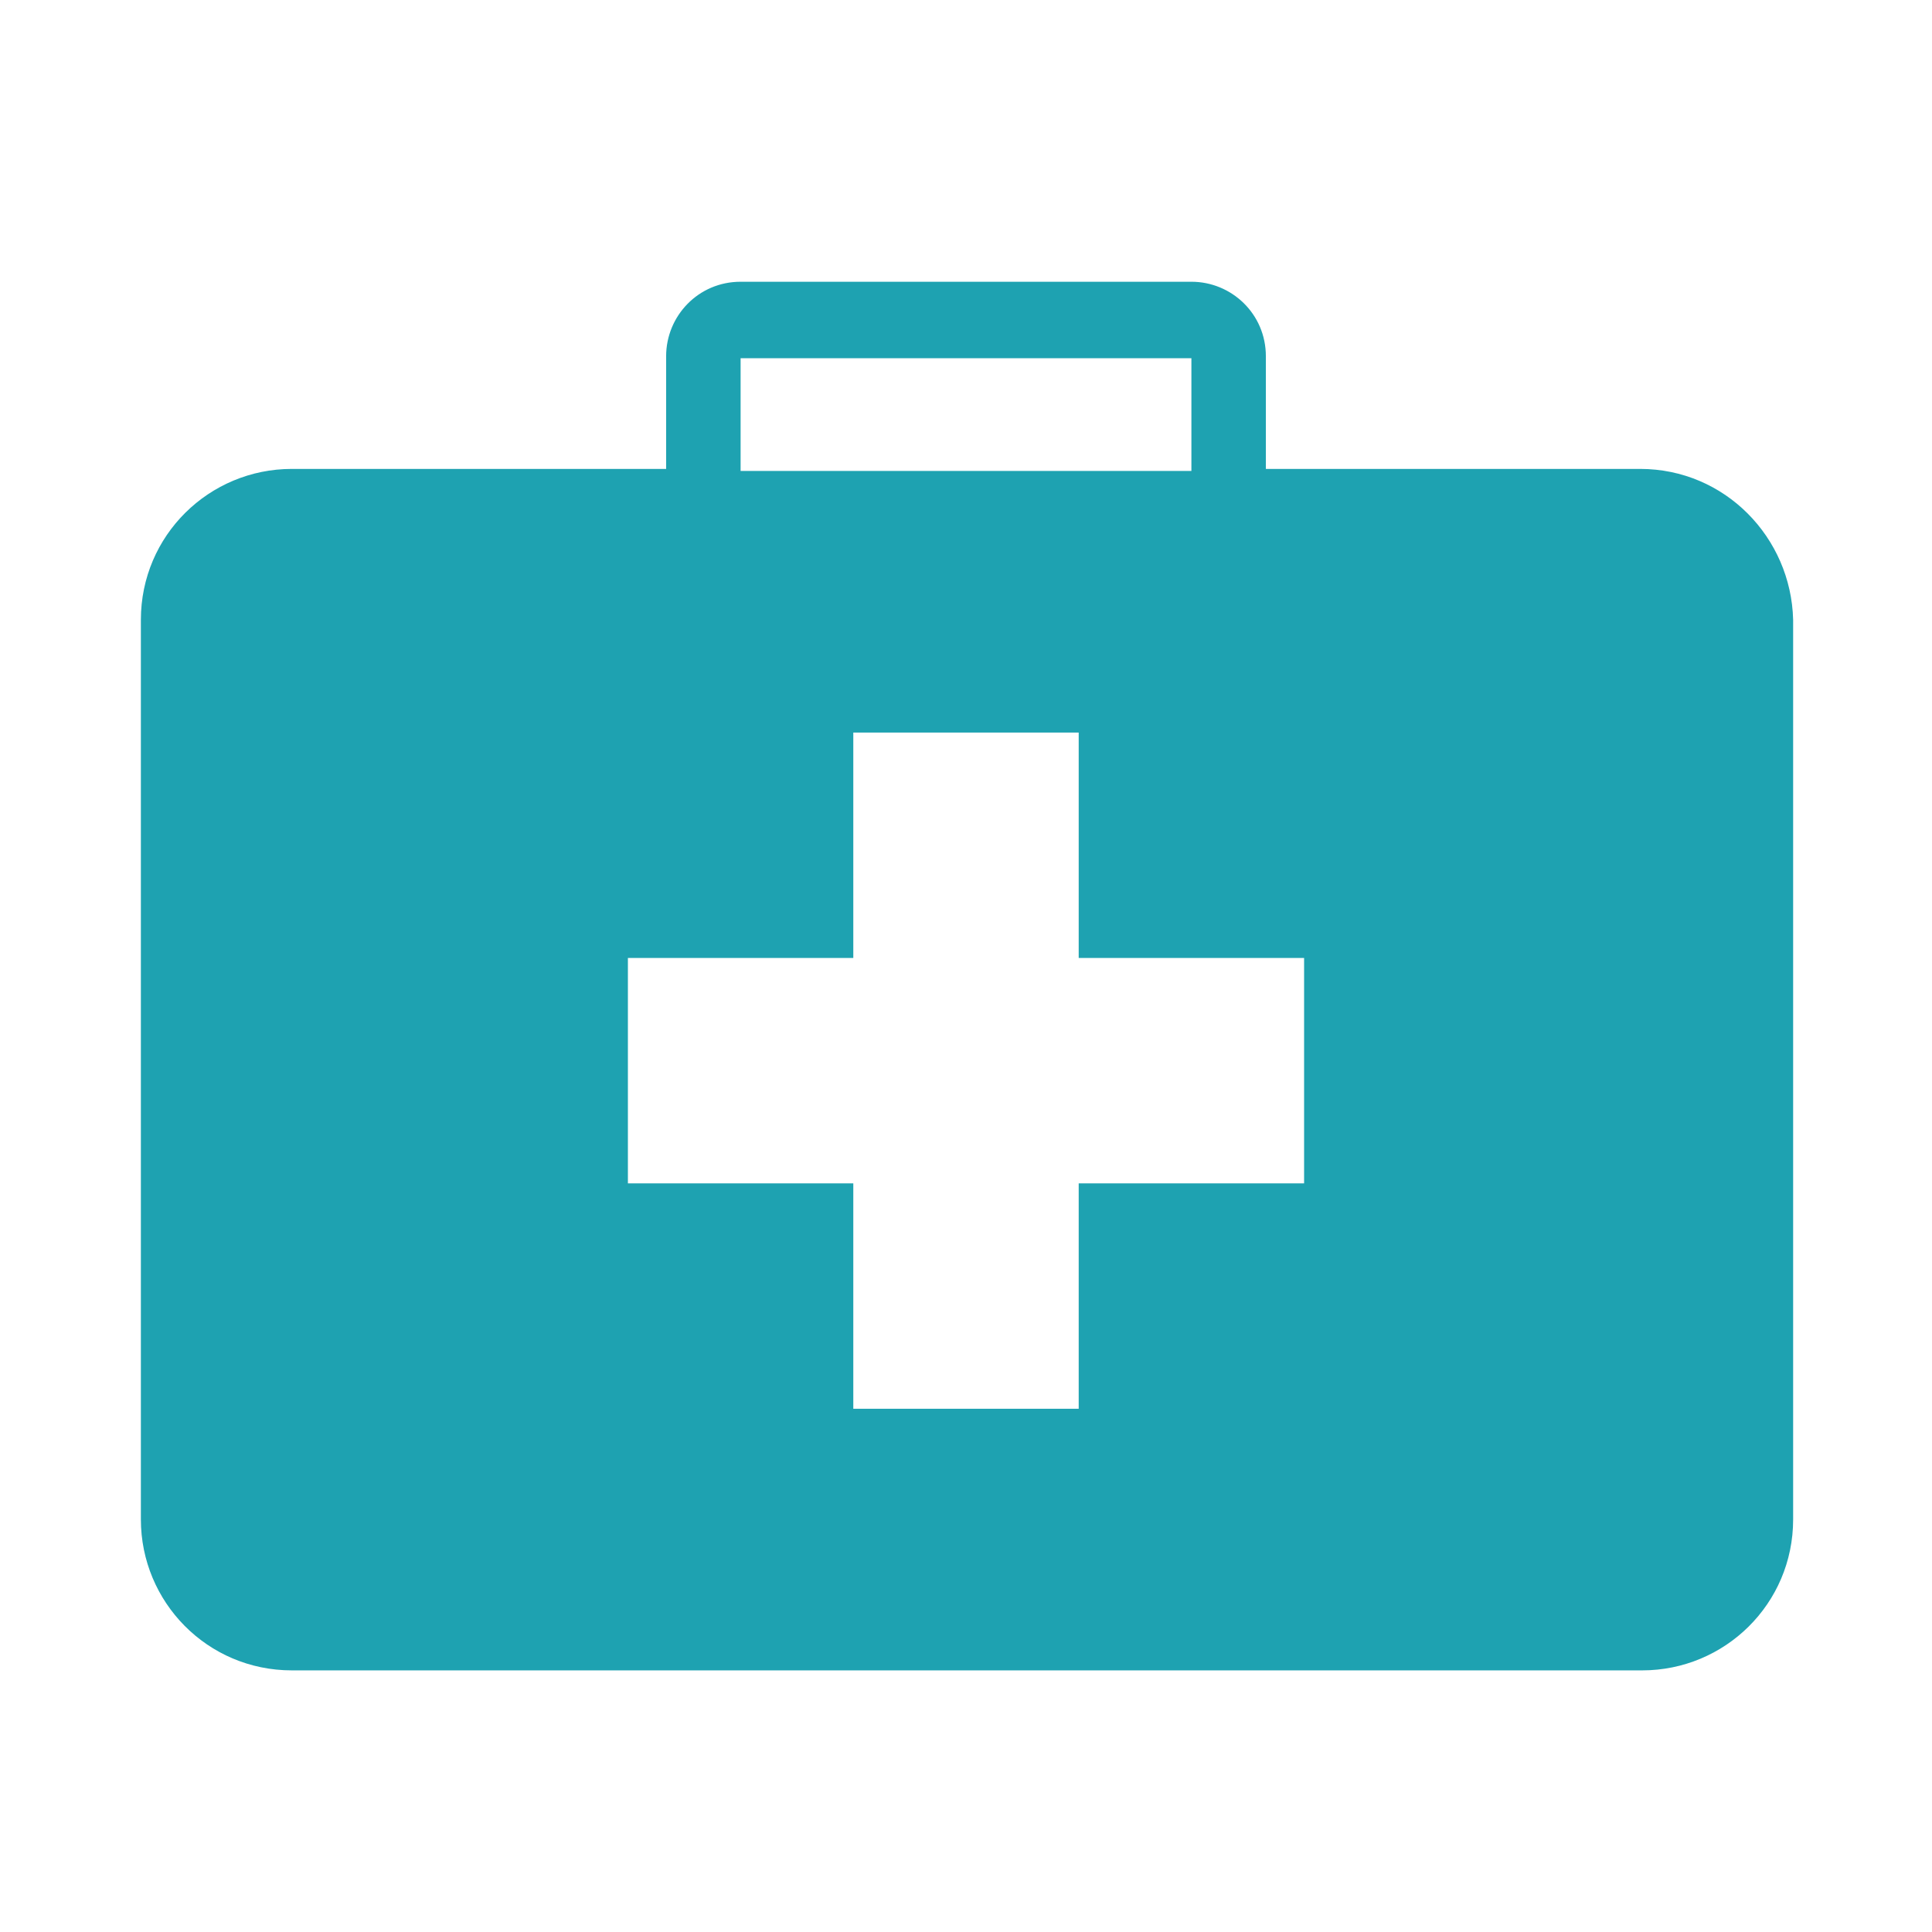 <svg width="96" height="96" viewBox="0 0 96 96" fill="none" xmlns="http://www.w3.org/2000/svg">
<path d="M81.5 23.3H62.9V17.7C62.9 15.6 61.2 14 59.2 14H36.8C34.7 14 33.1 15.7 33.1 17.7V23.3H14.5C10.4 23.3 7 26.6 7 30.8V75.5C7 79.6 10.3 83 14.5 83H81.6C85.7 83 89.1 79.7 89.1 75.5V30.8C89 26.7 85.7 23.3 81.5 23.3ZM31.2 58.8V47.6H42.4V36.4H53.6V47.6H64.8V58.8H53.6V70H42.4V58.8H31.2ZM36.8 17.8H59.2V23.4H36.8V17.8Z" fill="#1EA2B1"/>
</svg>
